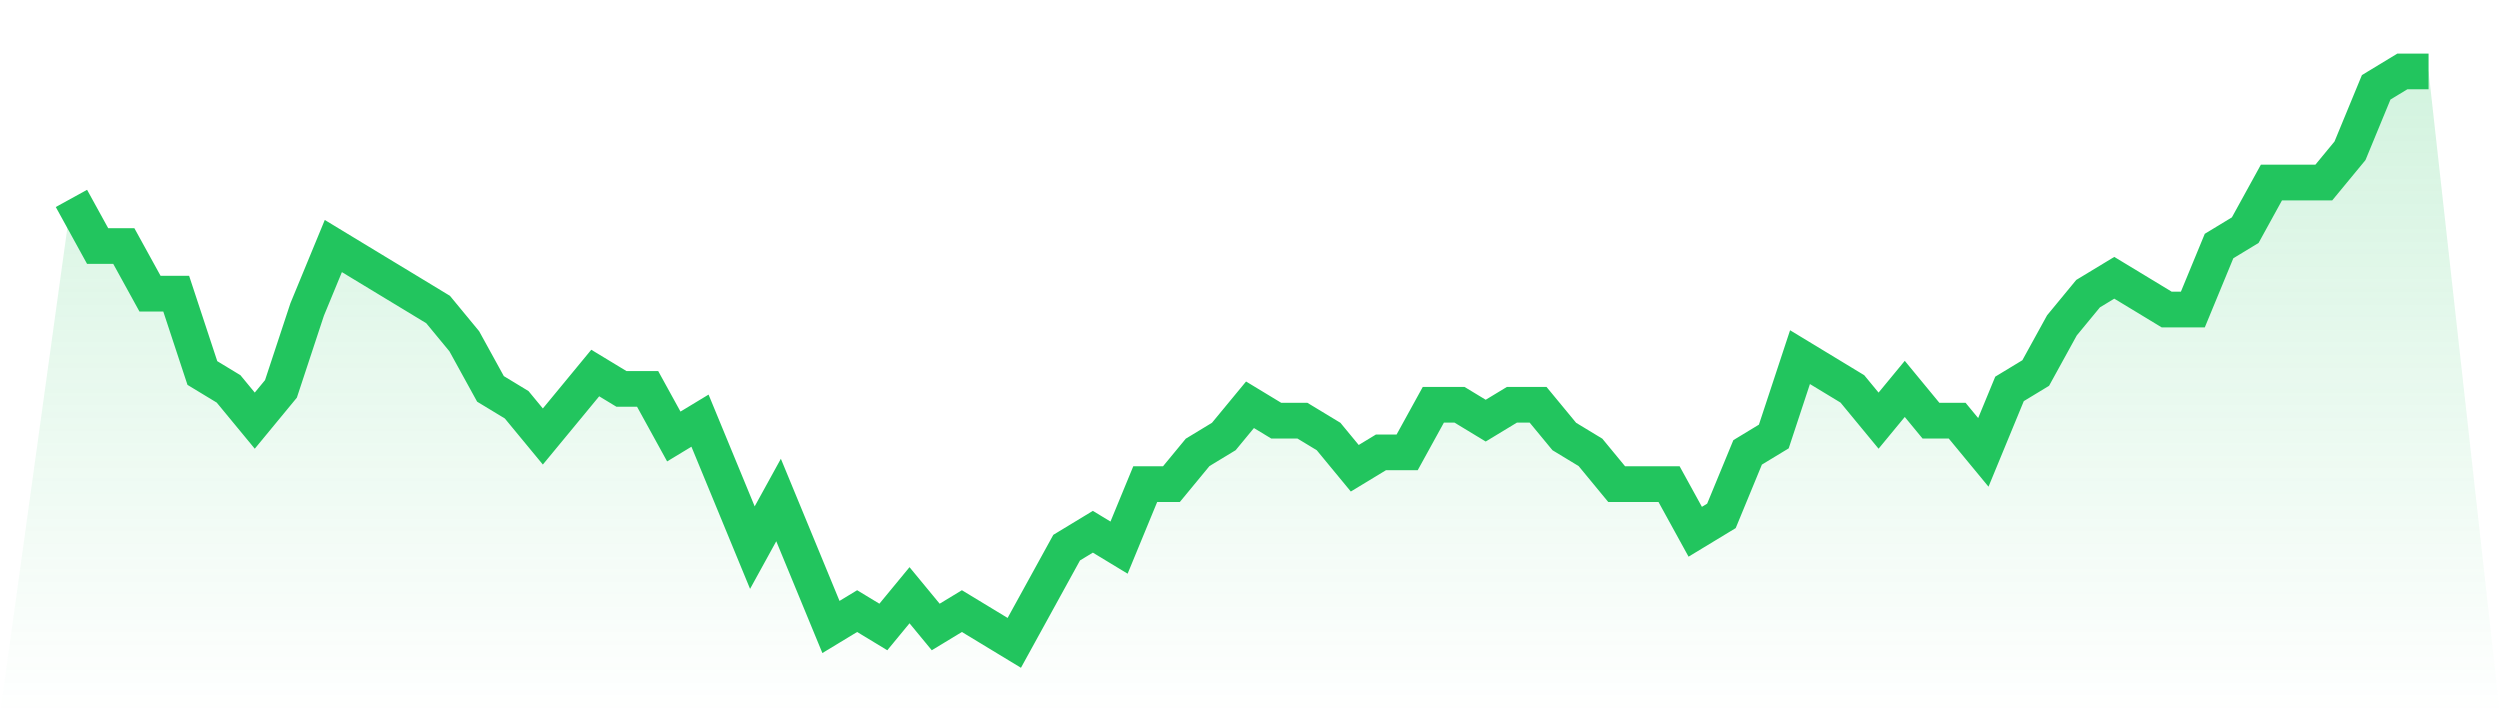 <svg viewBox="0 0 140 40" xmlns="http://www.w3.org/2000/svg">
<defs>
<linearGradient id="gradient" x1="0" x2="0" y1="0" y2="1">
<stop offset="0%" stop-color="#22c55e" stop-opacity="0.2"/>
<stop offset="100%" stop-color="#22c55e" stop-opacity="0"/>
</linearGradient>
</defs>
<path d="M4,11.111 L4,11.111 L5.467,13.778 L6.933,13.778 L8.4,16.444 L9.867,16.444 L11.333,20.889 L12.8,21.778 L14.267,23.556 L15.733,21.778 L17.2,17.333 L18.667,13.778 L20.133,14.667 L21.6,15.556 L23.067,16.444 L24.533,17.333 L26,19.111 L27.467,21.778 L28.933,22.667 L30.4,24.444 L31.867,22.667 L33.333,20.889 L34.8,21.778 L36.267,21.778 L37.733,24.444 L39.2,23.556 L40.667,27.111 L42.133,30.667 L43.6,28 L45.067,31.556 L46.533,35.111 L48,34.222 L49.467,35.111 L50.933,33.333 L52.4,35.111 L53.867,34.222 L55.333,35.111 L56.8,36 L58.267,33.333 L59.733,30.667 L61.2,29.778 L62.667,30.667 L64.133,27.111 L65.6,27.111 L67.067,25.333 L68.533,24.444 L70,22.667 L71.467,23.556 L72.933,23.556 L74.4,24.444 L75.867,26.222 L77.333,25.333 L78.8,25.333 L80.267,22.667 L81.733,22.667 L83.2,23.556 L84.667,22.667 L86.133,22.667 L87.6,24.444 L89.067,25.333 L90.533,27.111 L92,27.111 L93.467,27.111 L94.933,29.778 L96.4,28.889 L97.867,25.333 L99.333,24.444 L100.8,20 L102.267,20.889 L103.733,21.778 L105.2,23.556 L106.667,21.778 L108.133,23.556 L109.6,23.556 L111.067,25.333 L112.533,21.778 L114,20.889 L115.467,18.222 L116.933,16.444 L118.4,15.556 L119.867,16.444 L121.333,17.333 L122.8,17.333 L124.267,13.778 L125.733,12.889 L127.2,10.222 L128.667,10.222 L130.133,10.222 L131.6,8.444 L133.067,4.889 L134.533,4 L136,4 L140,40 L0,40 z" fill="url(#gradient)"/>
<path d="M4,11.111 L4,11.111 L5.467,13.778 L6.933,13.778 L8.4,16.444 L9.867,16.444 L11.333,20.889 L12.8,21.778 L14.267,23.556 L15.733,21.778 L17.2,17.333 L18.667,13.778 L20.133,14.667 L21.6,15.556 L23.067,16.444 L24.533,17.333 L26,19.111 L27.467,21.778 L28.933,22.667 L30.4,24.444 L31.867,22.667 L33.333,20.889 L34.8,21.778 L36.267,21.778 L37.733,24.444 L39.2,23.556 L40.667,27.111 L42.133,30.667 L43.6,28 L45.067,31.556 L46.533,35.111 L48,34.222 L49.467,35.111 L50.933,33.333 L52.4,35.111 L53.867,34.222 L55.333,35.111 L56.8,36 L58.267,33.333 L59.733,30.667 L61.2,29.778 L62.667,30.667 L64.133,27.111 L65.6,27.111 L67.067,25.333 L68.533,24.444 L70,22.667 L71.467,23.556 L72.933,23.556 L74.4,24.444 L75.867,26.222 L77.333,25.333 L78.8,25.333 L80.267,22.667 L81.733,22.667 L83.2,23.556 L84.667,22.667 L86.133,22.667 L87.6,24.444 L89.067,25.333 L90.533,27.111 L92,27.111 L93.467,27.111 L94.933,29.778 L96.4,28.889 L97.867,25.333 L99.333,24.444 L100.8,20 L102.267,20.889 L103.733,21.778 L105.2,23.556 L106.667,21.778 L108.133,23.556 L109.6,23.556 L111.067,25.333 L112.533,21.778 L114,20.889 L115.467,18.222 L116.933,16.444 L118.4,15.556 L119.867,16.444 L121.333,17.333 L122.8,17.333 L124.267,13.778 L125.733,12.889 L127.2,10.222 L128.667,10.222 L130.133,10.222 L131.6,8.444 L133.067,4.889 L134.533,4 L136,4" fill="none" stroke="#22c55e" stroke-width="2"/>
</svg>